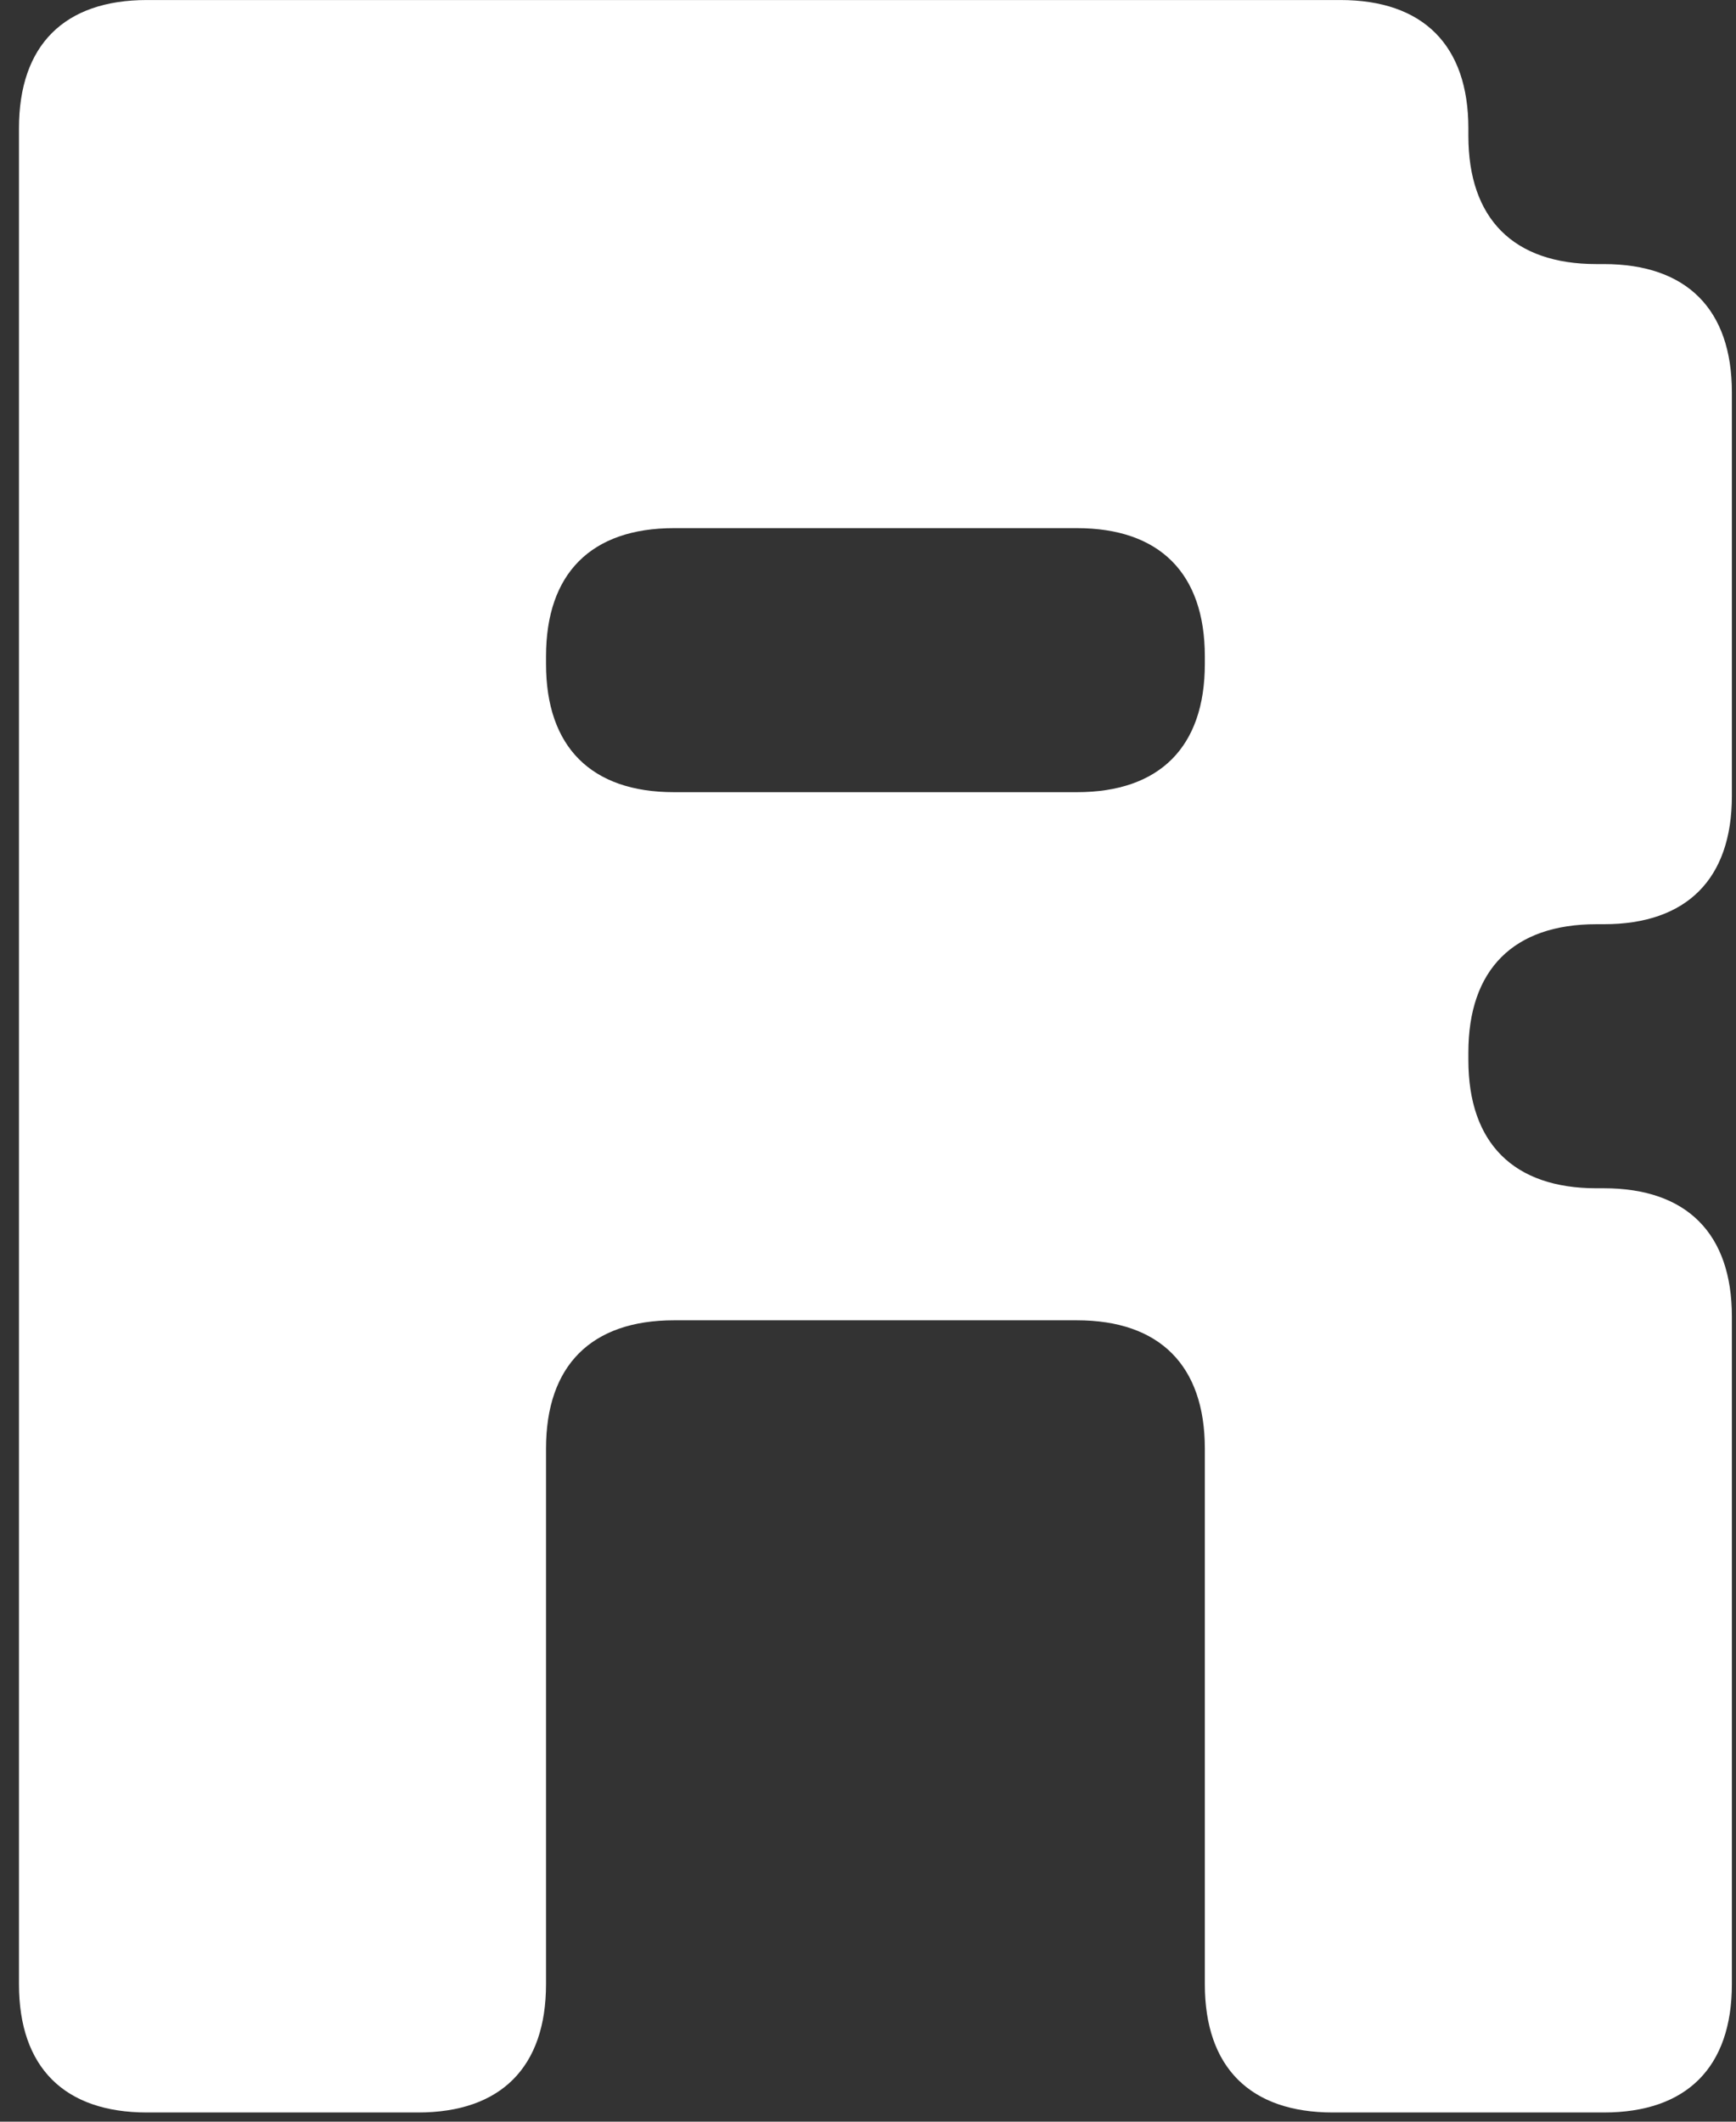 <svg width="72" height="88" viewBox="0 0 72 88" fill="none" xmlns="http://www.w3.org/2000/svg">
<rect x="0" y="0" width="72" height="88" fill="#333333" stroke="none"/>
<path d="M27.955 54.761C24.52 54.761 22.646 56.639 22.646 60.081V82.298C22.646 85.74 20.773 87.618 17.338 87.618H6.096C2.661 87.618 0.787 85.74 0.787 82.298V5.32C0.787 1.878 2.661 0.001 6.096 0.001H55.591C59.026 0.001 60.9 1.878 60.9 5.32V5.633C60.9 9.075 62.773 10.953 66.209 10.953H66.521C69.956 10.953 71.829 12.83 71.829 16.272V33.014C71.829 36.456 69.956 38.333 66.521 38.333H66.209C62.773 38.333 60.9 40.211 60.9 43.653V43.966C60.9 47.408 62.773 49.285 66.209 49.285H66.521C69.956 49.285 71.829 51.163 71.829 54.605V82.298C71.829 85.74 69.956 87.618 66.521 87.618H55.279C51.844 87.618 49.97 85.74 49.97 82.298V60.081C49.97 56.639 48.097 54.761 44.662 54.761H27.955ZM44.662 32.857C48.097 32.857 49.97 30.98 49.97 27.538V27.224C49.97 23.782 48.097 21.905 44.662 21.905H27.955C24.52 21.905 22.646 23.782 22.646 27.224V27.538C22.646 30.98 24.52 32.857 27.955 32.857H44.662Z" fill="white"/>
</svg>
